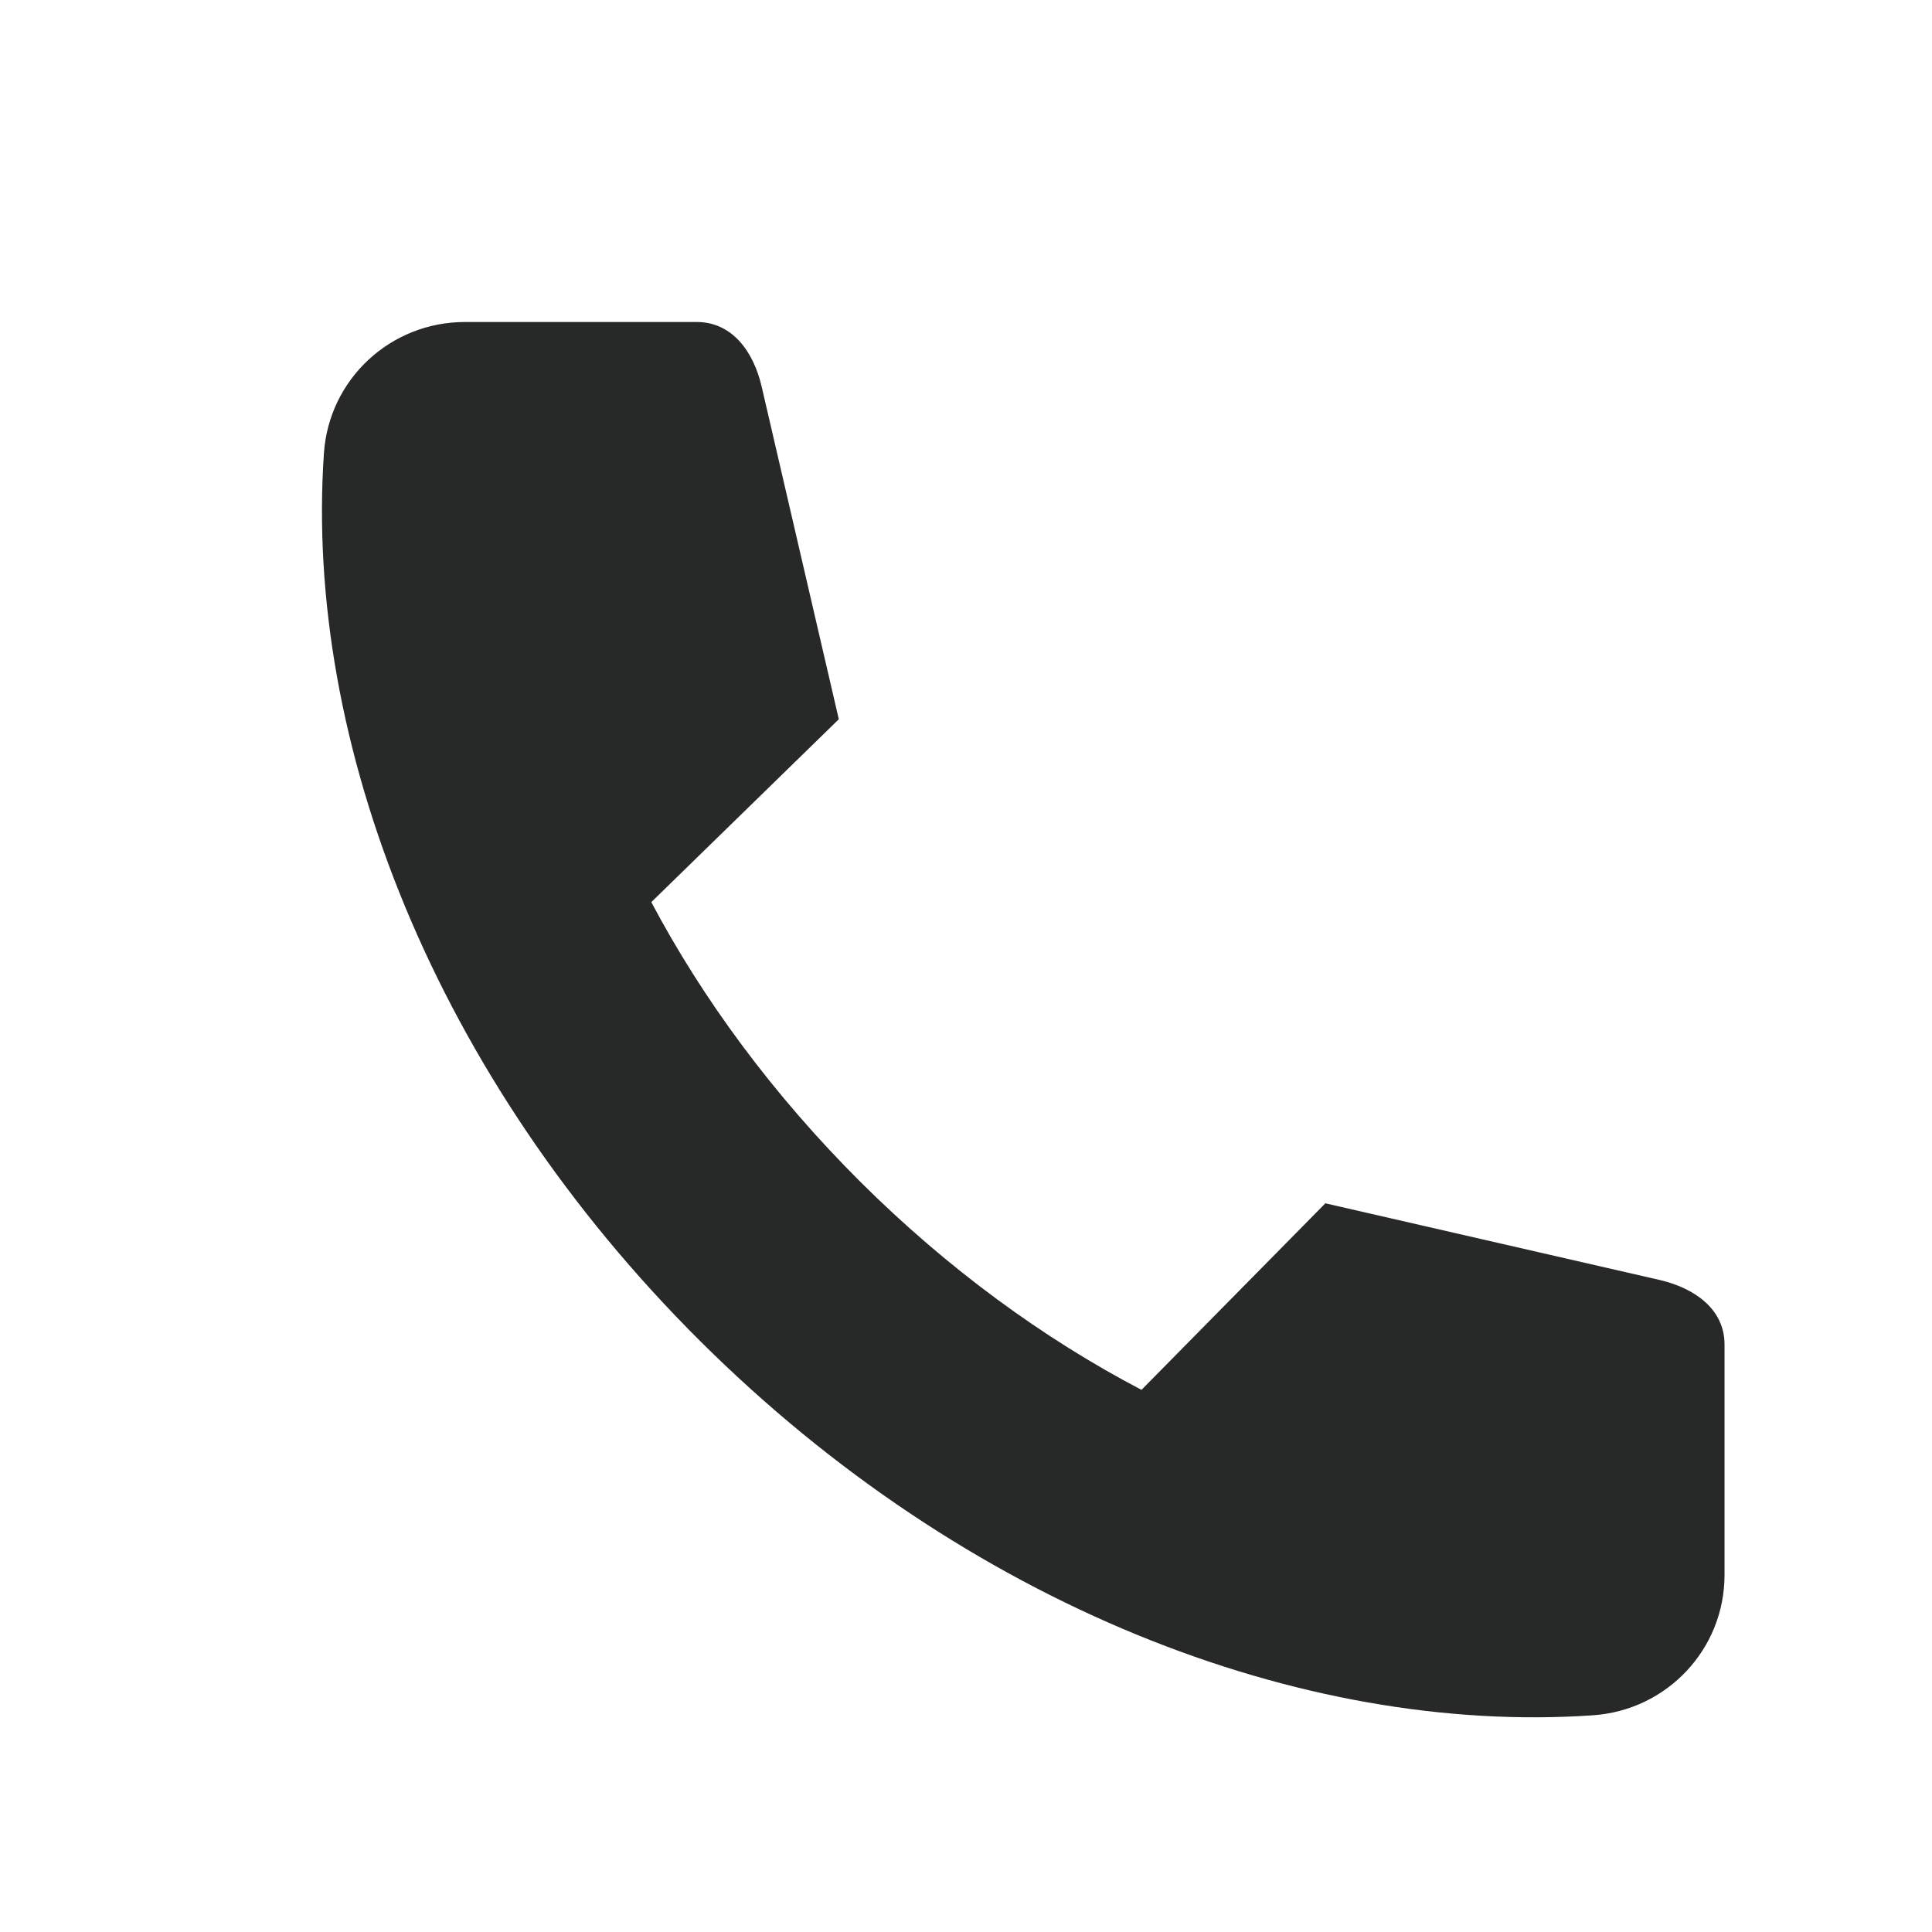 <?xml version="1.0" encoding="UTF-8"?>
<svg width="18px" height="18px" viewBox="0 0 18 18" version="1.1" xmlns="http://www.w3.org/2000/svg" xmlns:xlink="http://www.w3.org/1999/xlink">
    <title>call-icon</title>
    <g id="2023-updates" stroke="none" stroke-width="1" fill="none" fill-rule="evenodd">
        <path d="M10.635,12.949 L12.348,11.211 L15.462,11.925 C15.786,12 16.067,12.196 16.067,12.526 L16.067,14.674 C16.067,15.364 15.532,15.934 14.84,15.981 C12.128,16.168 8.995,14.954 6.524,12.495 C4.05,10.034 2.833,6.917 3.018,4.221 C3.066,3.532 3.638,3 4.332,3 L6.491,3 C6.823,3 7.021,3.278 7.096,3.601 L7.815,6.701 L6.068,8.405 C6.549,9.312 7.203,10.2 8.016,11.011 C8.829,11.82 9.722,12.471 10.635,12.949 Z" id="Fill-1-Copy" fill="#262927"></path>
    </g>
</svg>